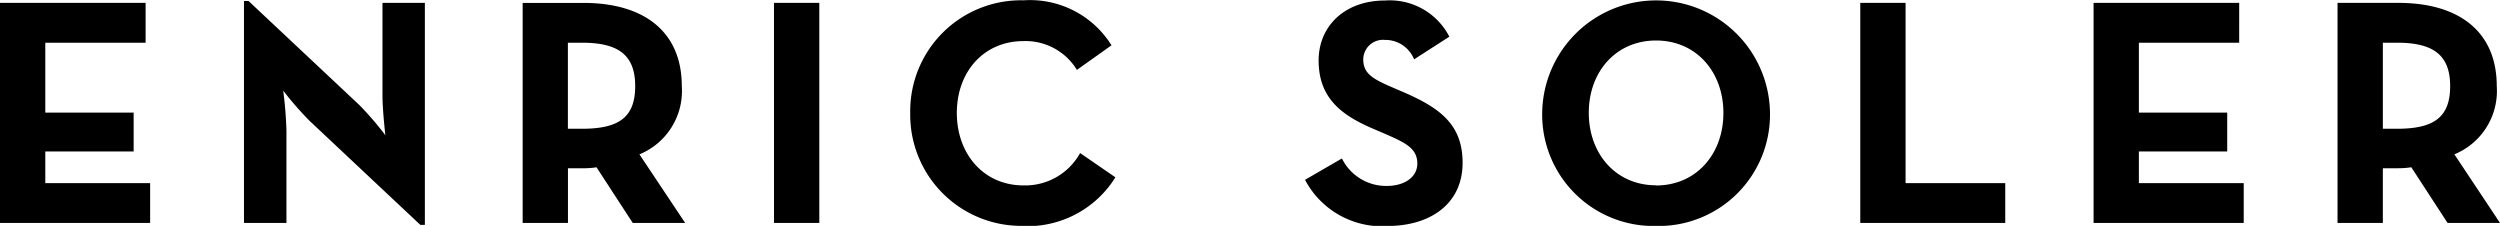 <svg xmlns="http://www.w3.org/2000/svg" width="172.808" height="15.612" viewBox="0 0 172.808 15.612">
    <path id="Path_172" data-name="Path 172" d="M164.711,8.9V2.952h.984c2.5,0,3.668.85,3.668,3S168.245,8.9,165.7,8.9Zm4.943,1.767a4.732,4.732,0,0,0,2.93-4.719c0-3.713-2.55-5.749-6.8-5.749h-4.206v15.21h3.132v-3.78h1.074a5.989,5.989,0,0,0,.894-.067l2.505,3.847h3.624Zm-24.939,4.742h10.378V12.66h-7.247V10.468h6.106V7.784h-6.106V2.952h6.934V.2H144.715Zm-16.127,0h10.021V12.66H131.72V.2h-3.132Zm-14.113-2.6c-2.774,0-4.653-2.169-4.653-5.01S111.7,2.8,114.475,2.8s4.652,2.169,4.652,5.01-1.879,5.01-4.652,5.01m0,2.8a7.7,7.7,0,0,0,7.873-7.806,7.874,7.874,0,0,0-15.747,0,7.7,7.7,0,0,0,7.874,7.806m-18.565,0c2.975,0,5.189-1.543,5.189-4.361,0-2.617-1.5-3.78-4.16-4.921l-.783-.336c-1.342-.581-1.923-.961-1.923-1.9a1.362,1.362,0,0,1,1.5-1.342,2.132,2.132,0,0,1,2.013,1.342l2.438-1.566a4.626,4.626,0,0,0-4.451-2.5c-2.8,0-4.585,1.79-4.585,4.138,0,2.55,1.5,3.758,3.757,4.72l.783.335c1.432.627,2.282,1.007,2.282,2.08,0,.895-.828,1.544-2.125,1.544a3.408,3.408,0,0,1-3.087-1.9l-2.55,1.476a6.015,6.015,0,0,0,5.7,3.2m-25.163,0A7.156,7.156,0,0,0,77.1,12.257L74.661,10.58a4.335,4.335,0,0,1-3.914,2.236c-2.751,0-4.608-2.169-4.608-5.01S68,2.841,70.747,2.841a4.147,4.147,0,0,1,3.691,1.99l2.393-1.7A6.635,6.635,0,0,0,70.747.022a7.66,7.66,0,0,0-7.829,7.784,7.679,7.679,0,0,0,7.829,7.806m-17.245-.2h3.131V.2H53.5ZM39.254,8.9V2.952h.984c2.505,0,3.669.85,3.669,3S42.788,8.9,40.238,8.9ZM44.2,10.669A4.732,4.732,0,0,0,47.128,5.95c0-3.713-2.55-5.749-6.8-5.749h-4.2v15.21h3.131v-3.78h1.074a5.992,5.992,0,0,0,.9-.067l2.505,3.847h3.623ZM29.055,15.545h.313V.2h-2.93V6.576c0,1.051.2,2.773.2,2.773a21.7,21.7,0,0,0-1.789-2.08L17.178.067h-.313V15.411H19.8V9.036a26.719,26.719,0,0,0-.224-2.773,22.574,22.574,0,0,0,1.812,2.08ZM0,15.411H10.378V12.66H3.131V10.468H9.238V7.784H3.131V2.952h6.934V.2H0Z" fill="black"/>
</svg>
